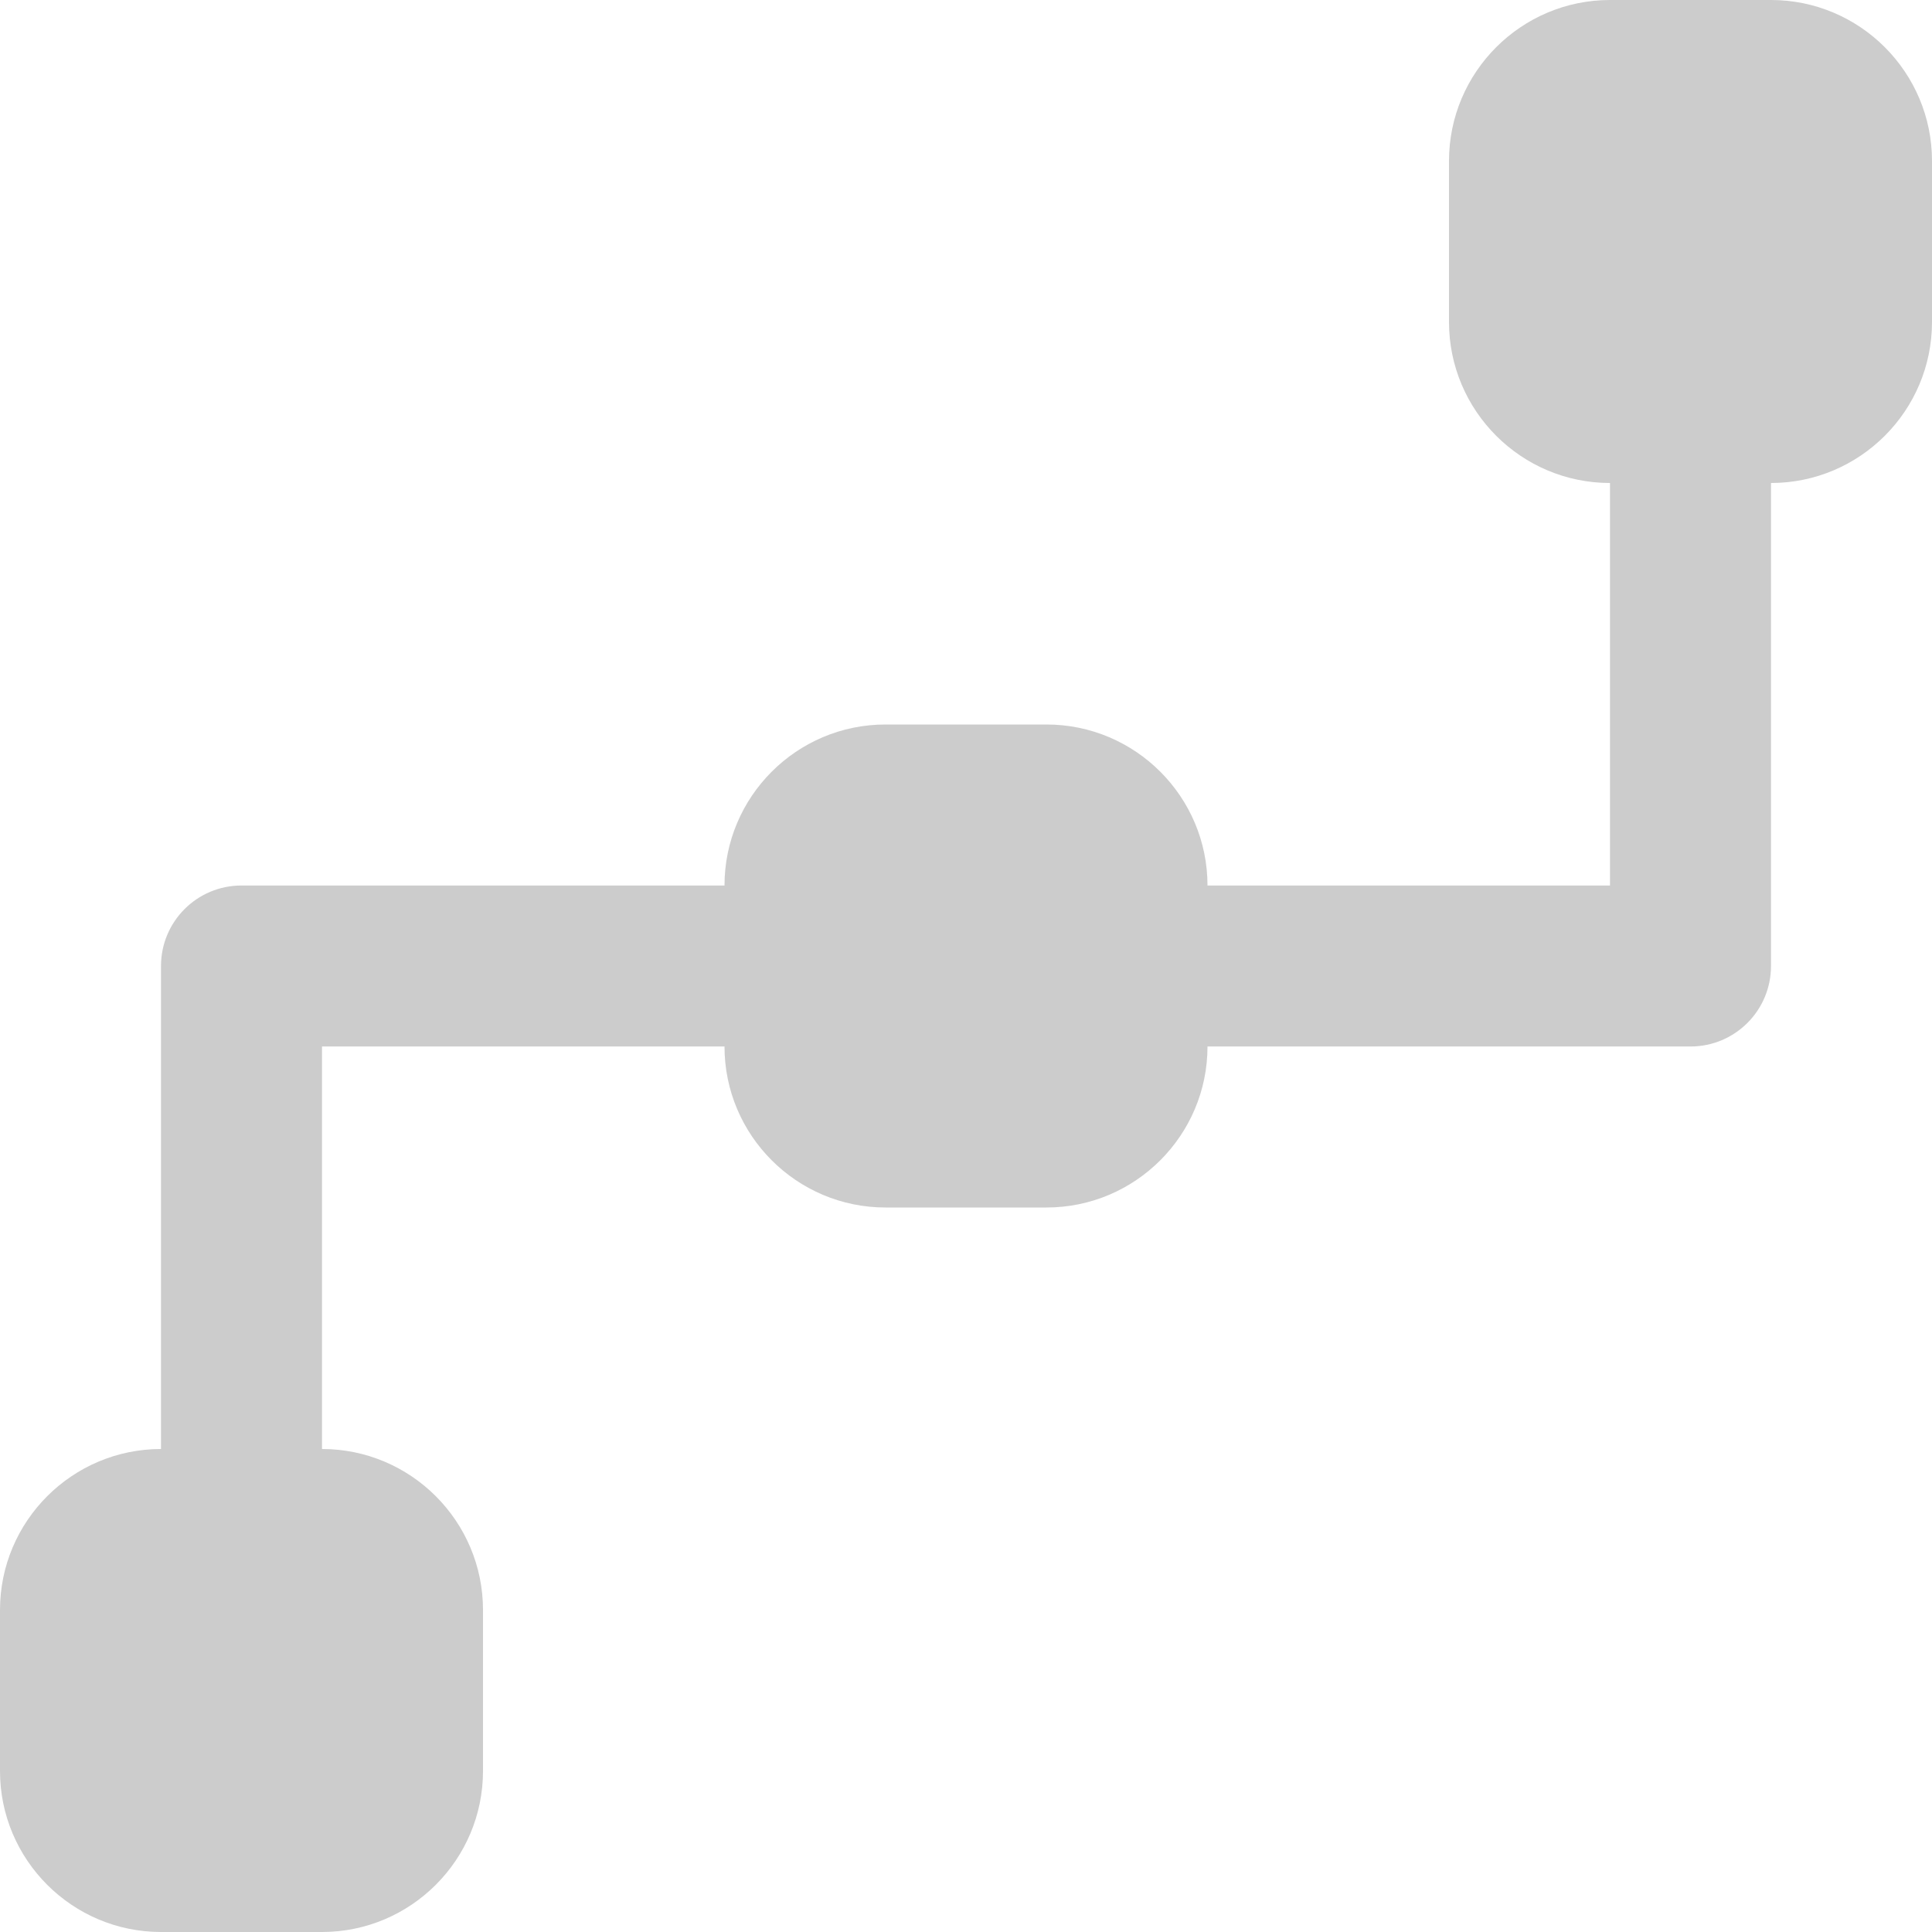 <?xml version="1.0" encoding="iso-8859-1"?>
<!-- Uploaded to: SVG Repo, www.svgrepo.com, Generator: SVG Repo Mixer Tools -->
<svg fill="#cccccc" height="800px" width="800px" version="1.1" id="Layer_1" xmlns="http://www.w3.org/2000/svg" xmlns:xlink="http://www.w3.org/1999/xlink" 
	 viewBox="0 0 512 512" xml:space="preserve">
<g>
	<g>
		<path d="M469.333,0h-42.667C403.136,0,384,19.136,384,42.667v42.667c0,23.53,19.136,42.666,42.667,42.666v106.667H320
			C320,211.136,300.864,192,277.333,192h-42.667C211.136,192,192,211.136,192,234.667H64c-11.797,0-21.333,9.557-21.333,21.333v128
			C19.136,384,0,403.136,0,426.667v42.667C0,492.864,19.136,512,42.667,512h42.667c23.53,0,42.666-19.136,42.666-42.667v-42.667
			C128,403.136,108.864,384,85.333,384V277.333H192C192,300.864,211.136,320,234.667,320h42.667
			c23.53,0,42.666-19.136,42.666-42.667h128c11.797,0,21.333-9.557,21.333-21.333V128C492.864,128,512,108.864,512,85.333V42.667
			C512,19.136,492.864,0,469.333,0z"/>
	</g>
</g>
</svg>